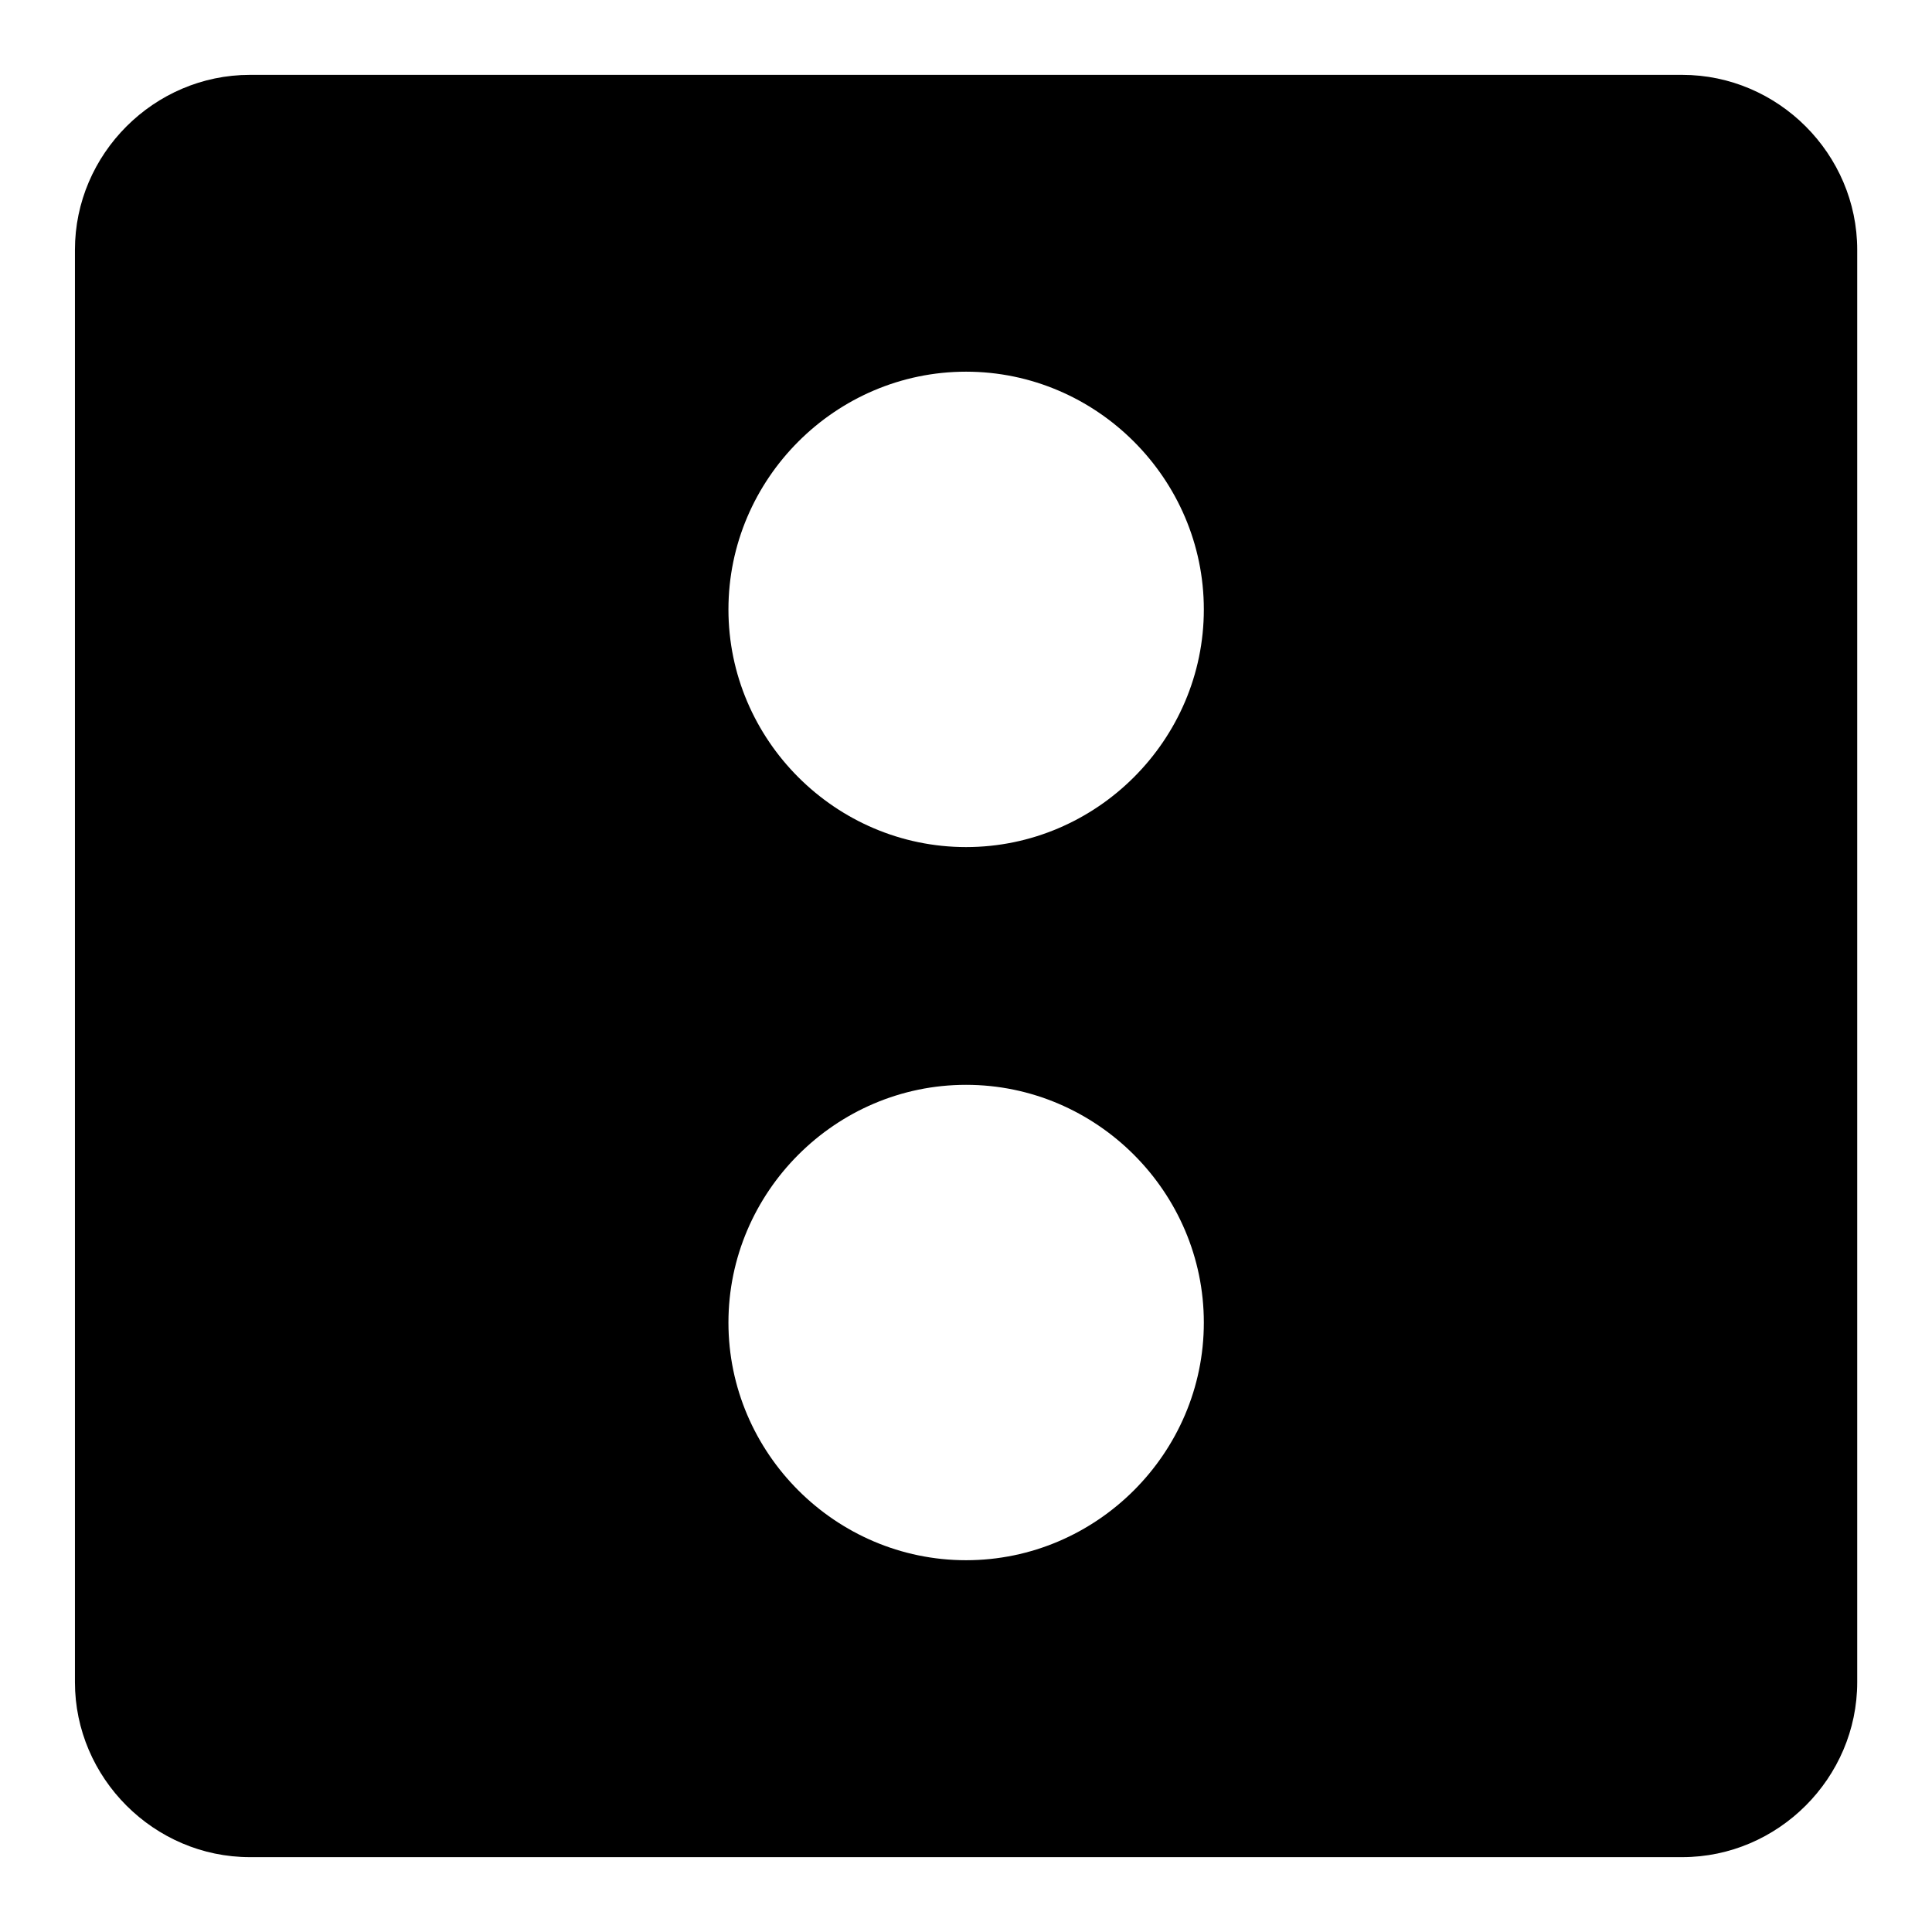 <?xml version="1.0" encoding="UTF-8"?>
<!-- Uploaded to: ICON Repo, www.iconrepo.com, Generator: ICON Repo Mixer Tools -->
<svg fill="#000000" width="800px" height="800px" version="1.1" viewBox="144 144 512 512" xmlns="http://www.w3.org/2000/svg">
 <path d="m210.23 163.84c-25.41 0-46.371 20.961-46.371 46.371v379.58c0 25.41 20.961 46.371 46.371 46.371h379.58c25.41 0 46.371-20.961 46.371-46.371v-379.58c0-25.41-20.961-46.371-46.371-46.371zm189.79 78.66c34.594 0 63.008 28.414 63.008 63.008s-28.414 62.977-63.008 62.977-62.977-28.383-62.977-62.977 28.383-63.008 62.977-63.008zm0 188.99c34.594 0 63.008 28.414 63.008 63.008s-28.414 62.977-63.008 62.977-62.977-28.383-62.977-62.977 28.383-63.008 62.977-63.008z"/>
</svg>